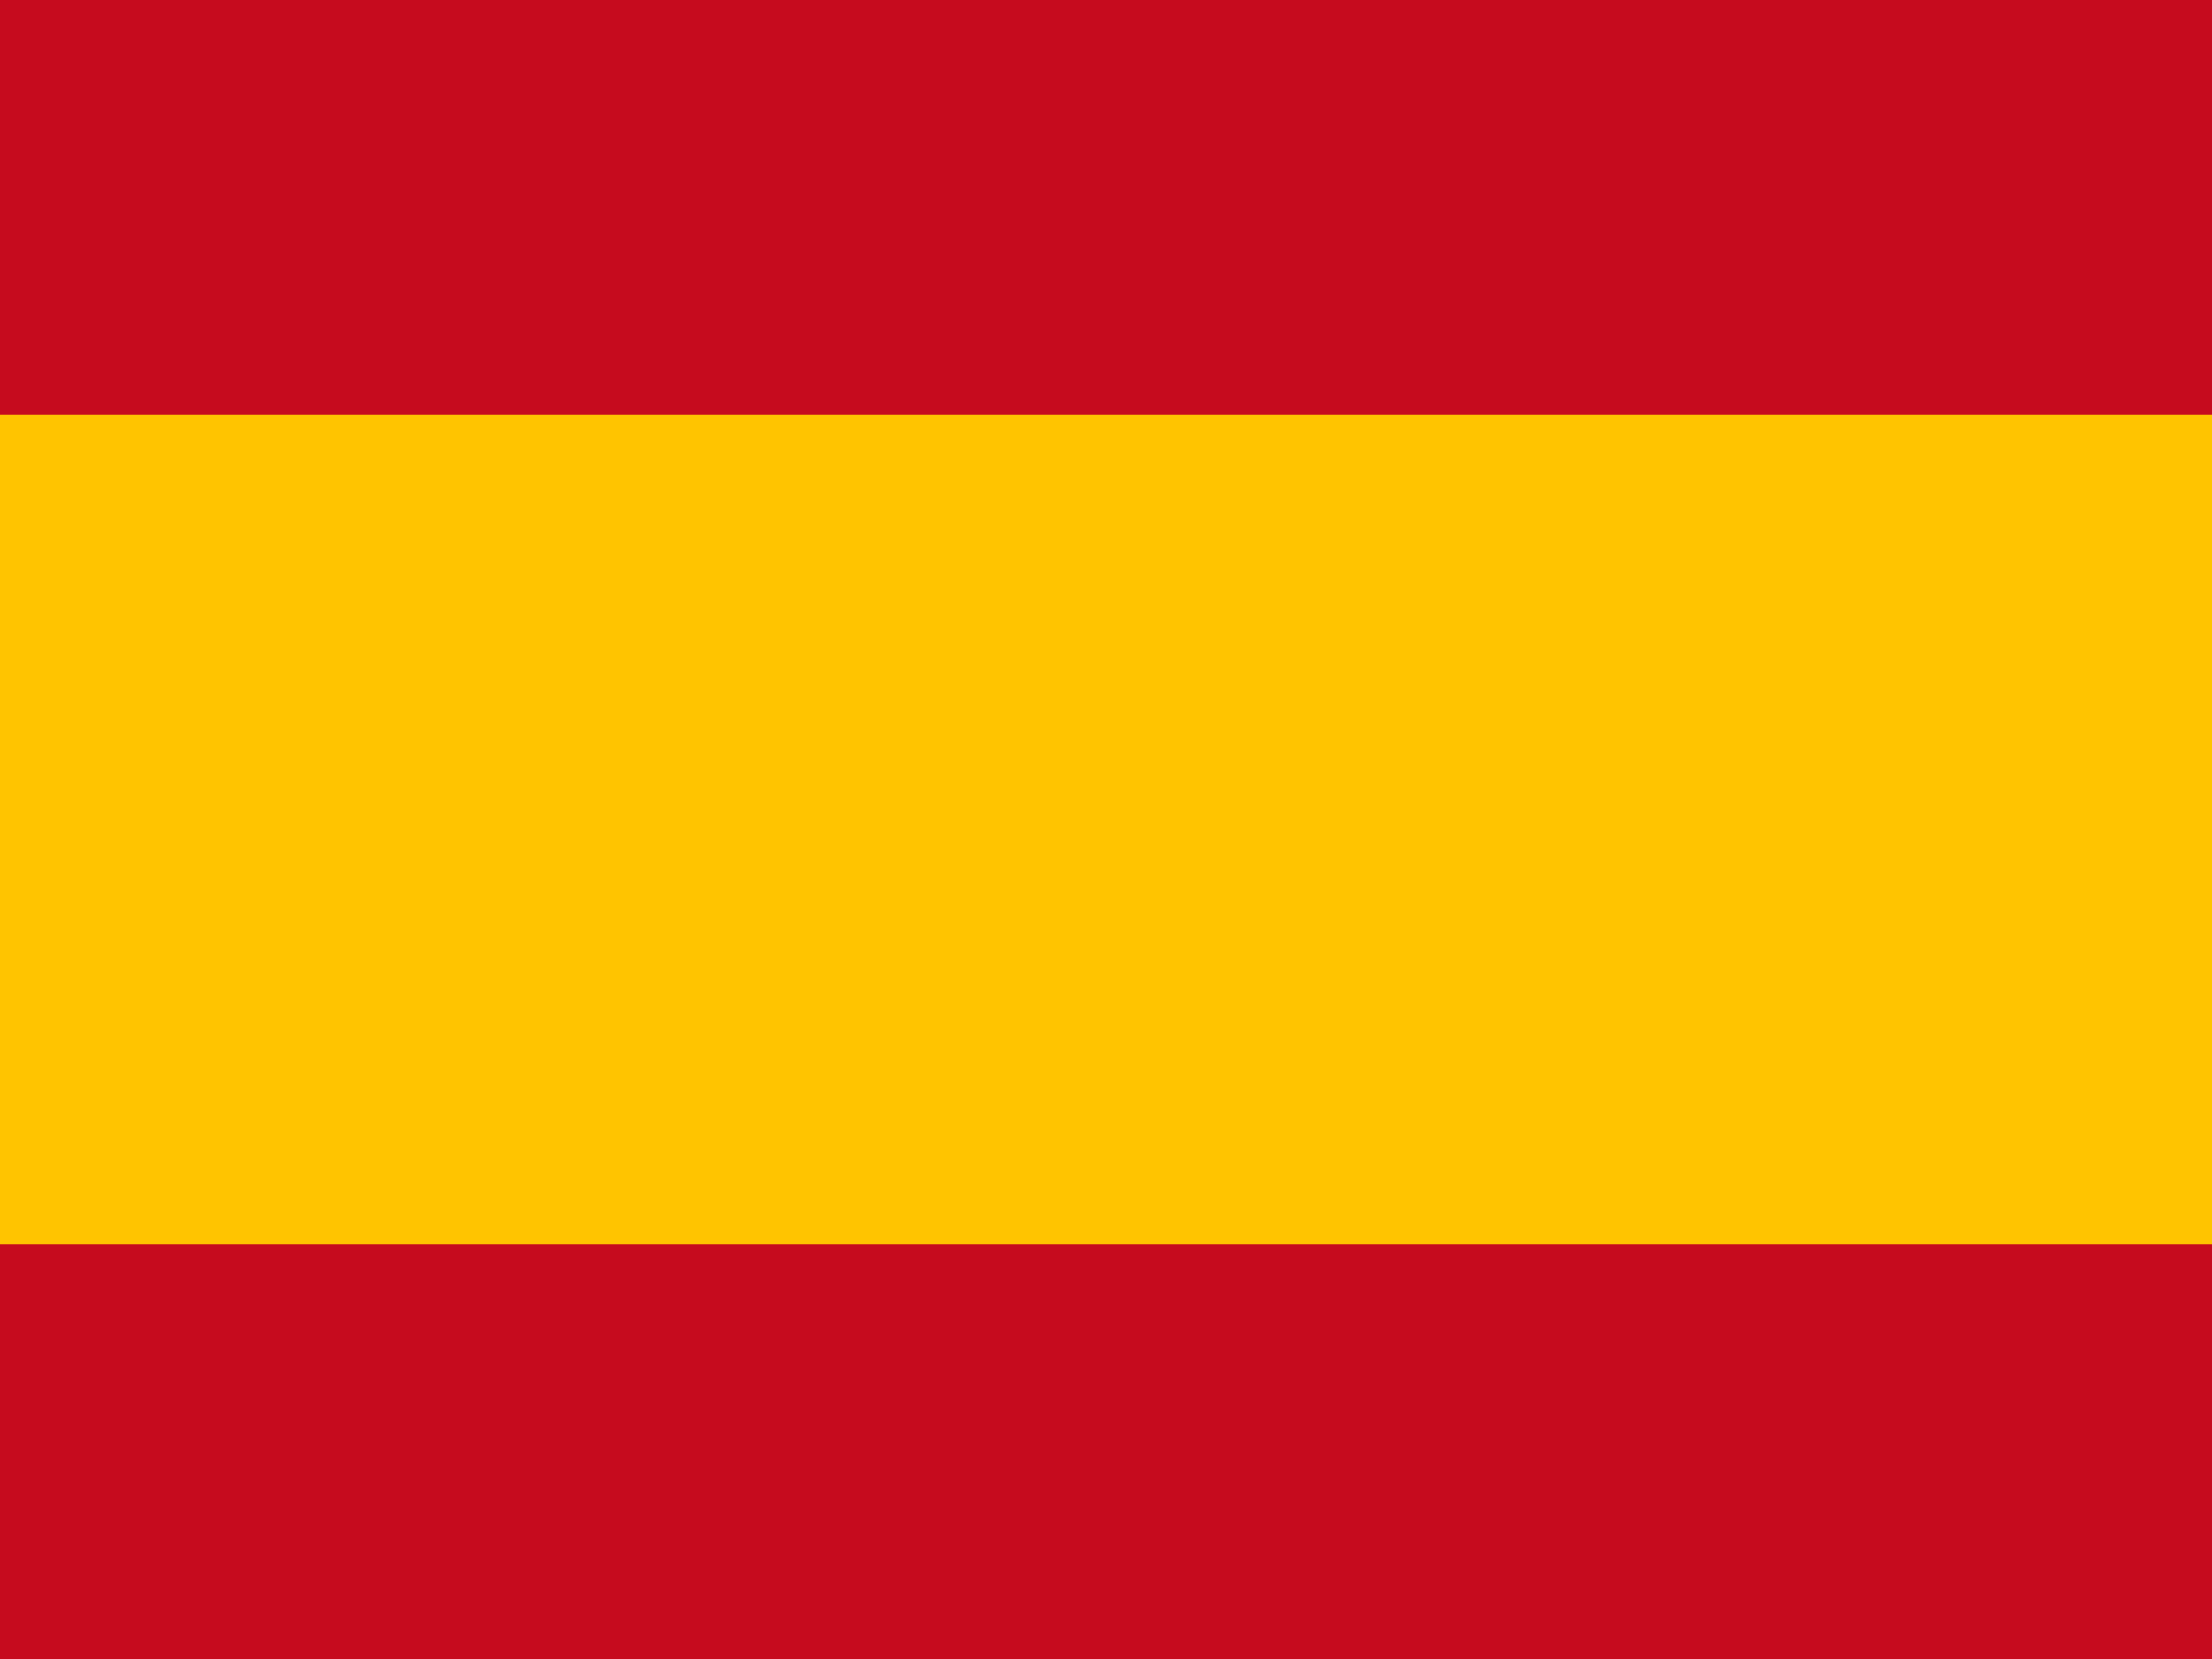 <svg xmlns="http://www.w3.org/2000/svg" width="640" height="480" viewBox="0 0 640 480" fill="none"><path d="M0 0H640V480H0V0Z" fill="#C60B1E"></path><path d="M0 120H640V360H0V120Z" fill="#FFC400"></path></svg>